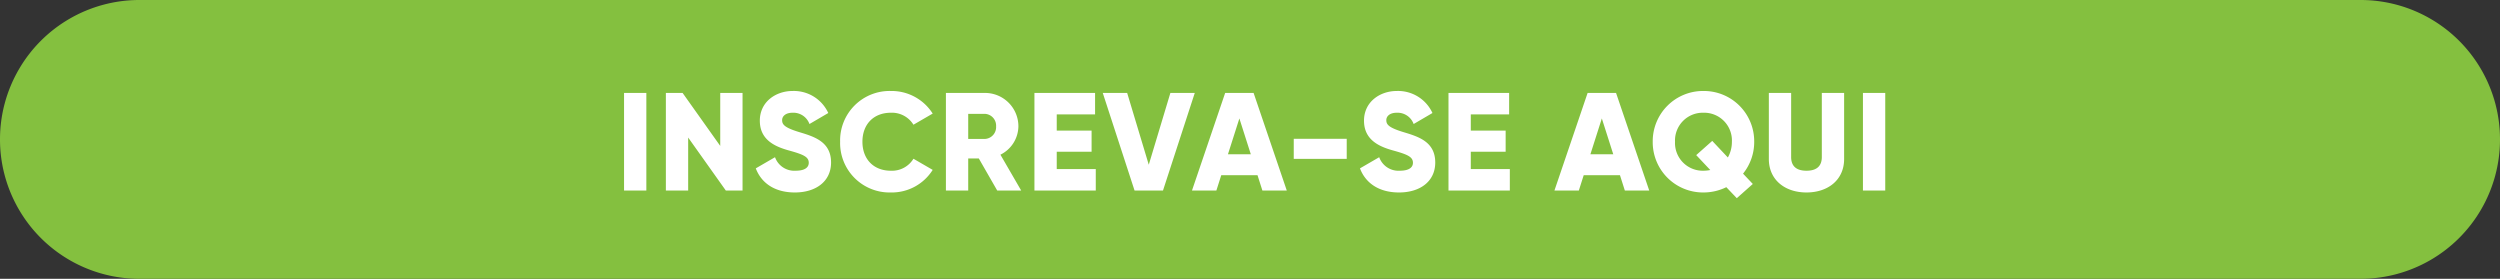 <svg xmlns="http://www.w3.org/2000/svg" width="538" height="60" viewBox="0 0 538 60">
  <rect x="0" y="0" width="538" height="60" fill="#333333" stroke="none"/>
  <g id="Group_1027" data-name="Group 1027" transform="translate(-4982 -5898)">
    <path id="Path_8858" data-name="Path 8858" d="M60,0H538a30,30,0,0,1,0,60H60A30,30,0,0,1,60,0Z" transform="translate(4952 5898)" fill="#84c03f"/>
    <path id="Path_8857" data-name="Path 8857" d="M-135.705-21V0h4.8V-21Zm20.7,0V-9.6l-8.1-11.4h-3.6V0h4.8V-11.4l8.1,11.4h3.6V-21ZM-98.955.42c4.56,0,7.8-2.4,7.8-6.45,0-4.44-3.57-5.55-6.75-6.51-3.27-.99-3.78-1.65-3.78-2.61,0-.84.75-1.59,2.25-1.59a3.68,3.68,0,0,1,3.63,2.43l4.05-2.37a8.145,8.145,0,0,0-7.68-4.74c-3.63,0-7.05,2.34-7.05,6.39,0,4.02,3.06,5.52,6.18,6.39,3.15.87,4.35,1.38,4.35,2.67,0,.81-.57,1.71-2.85,1.71a4.4,4.4,0,0,1-4.41-2.91l-4.14,2.4C-106.185-1.68-103.365.42-98.955.42Zm20.67,0a10.4,10.4,0,0,0,9-4.86l-4.14-2.4a5.4,5.4,0,0,1-4.86,2.58c-3.72,0-6.12-2.49-6.12-6.24s2.4-6.24,6.12-6.24a5.429,5.429,0,0,1,4.86,2.58l4.14-2.4a10.473,10.473,0,0,0-9-4.86A10.645,10.645,0,0,0-89.205-10.5,10.645,10.645,0,0,0-78.285.42ZM-55.4,0h5.16l-4.47-7.71a6.921,6.921,0,0,0,3.87-6.09,7.183,7.183,0,0,0-7.2-7.2h-8.4V0h4.8V-6.9h2.28Zm-6.24-16.5h3.6a2.543,2.543,0,0,1,2.4,2.7,2.543,2.543,0,0,1-2.4,2.7h-3.6Zm19.05,11.88V-8.34h7.5V-12.9h-7.5v-3.48h8.25V-21h-13.05V0h13.2V-4.62ZM-25.845,0h6.12l6.84-21h-5.25l-4.65,15.45L-27.435-21h-5.25ZM1.665,0h5.25L-.225-21h-6.12l-7.14,21h5.25l1.05-3.3h7.8Zm-7.41-7.8,2.46-7.71L-.825-7.8Zm14.16.99h11.4v-4.32H8.415ZM31.065.42c4.56,0,7.8-2.4,7.8-6.45,0-4.44-3.57-5.55-6.75-6.51-3.27-.99-3.78-1.65-3.78-2.61,0-.84.75-1.59,2.25-1.59a3.68,3.68,0,0,1,3.63,2.43l4.05-2.37a8.145,8.145,0,0,0-7.68-4.74c-3.63,0-7.05,2.34-7.05,6.39,0,4.02,3.06,5.52,6.18,6.39,3.15.87,4.35,1.38,4.35,2.67,0,.81-.57,1.71-2.85,1.71a4.4,4.4,0,0,1-4.41-2.91l-4.14,2.4C23.835-1.68,26.655.42,31.065.42Zm15.45-5.04V-8.34h7.5V-12.9h-7.5v-3.48h8.25V-21H41.715V0h13.2V-4.62ZM79.665,0h5.25l-7.14-21h-6.12L64.515,0h5.25l1.05-3.3h7.8Zm-7.41-7.8,2.46-7.71,2.46,7.71Zm35.25-2.7a10.826,10.826,0,0,0-10.92-10.92A10.826,10.826,0,0,0,85.665-10.5,10.826,10.826,0,0,0,96.585.42a11.194,11.194,0,0,0,4.92-1.14l2.25,2.37,3.45-3.06-2.1-2.22A10.857,10.857,0,0,0,107.505-10.5ZM96.585-4.26a5.973,5.973,0,0,1-6.12-6.24,5.973,5.973,0,0,1,6.12-6.24,5.973,5.973,0,0,1,6.12,6.24,6.851,6.851,0,0,1-.87,3.39l-3.36-3.57-3.45,3.06,3.03,3.21A7.878,7.878,0,0,1,96.585-4.26ZM118.755.42c4.62,0,8.1-2.7,8.1-7.2V-21h-4.8V-7.2c0,1.59-.75,2.94-3.3,2.94s-3.3-1.35-3.3-2.94V-21h-4.8V-6.78C110.655-2.28,114.135.42,118.755.42ZM130.905-21V0h4.8V-21Z" transform="translate(5252 5939)" fill="#fff"/>
  </g>
</svg>
